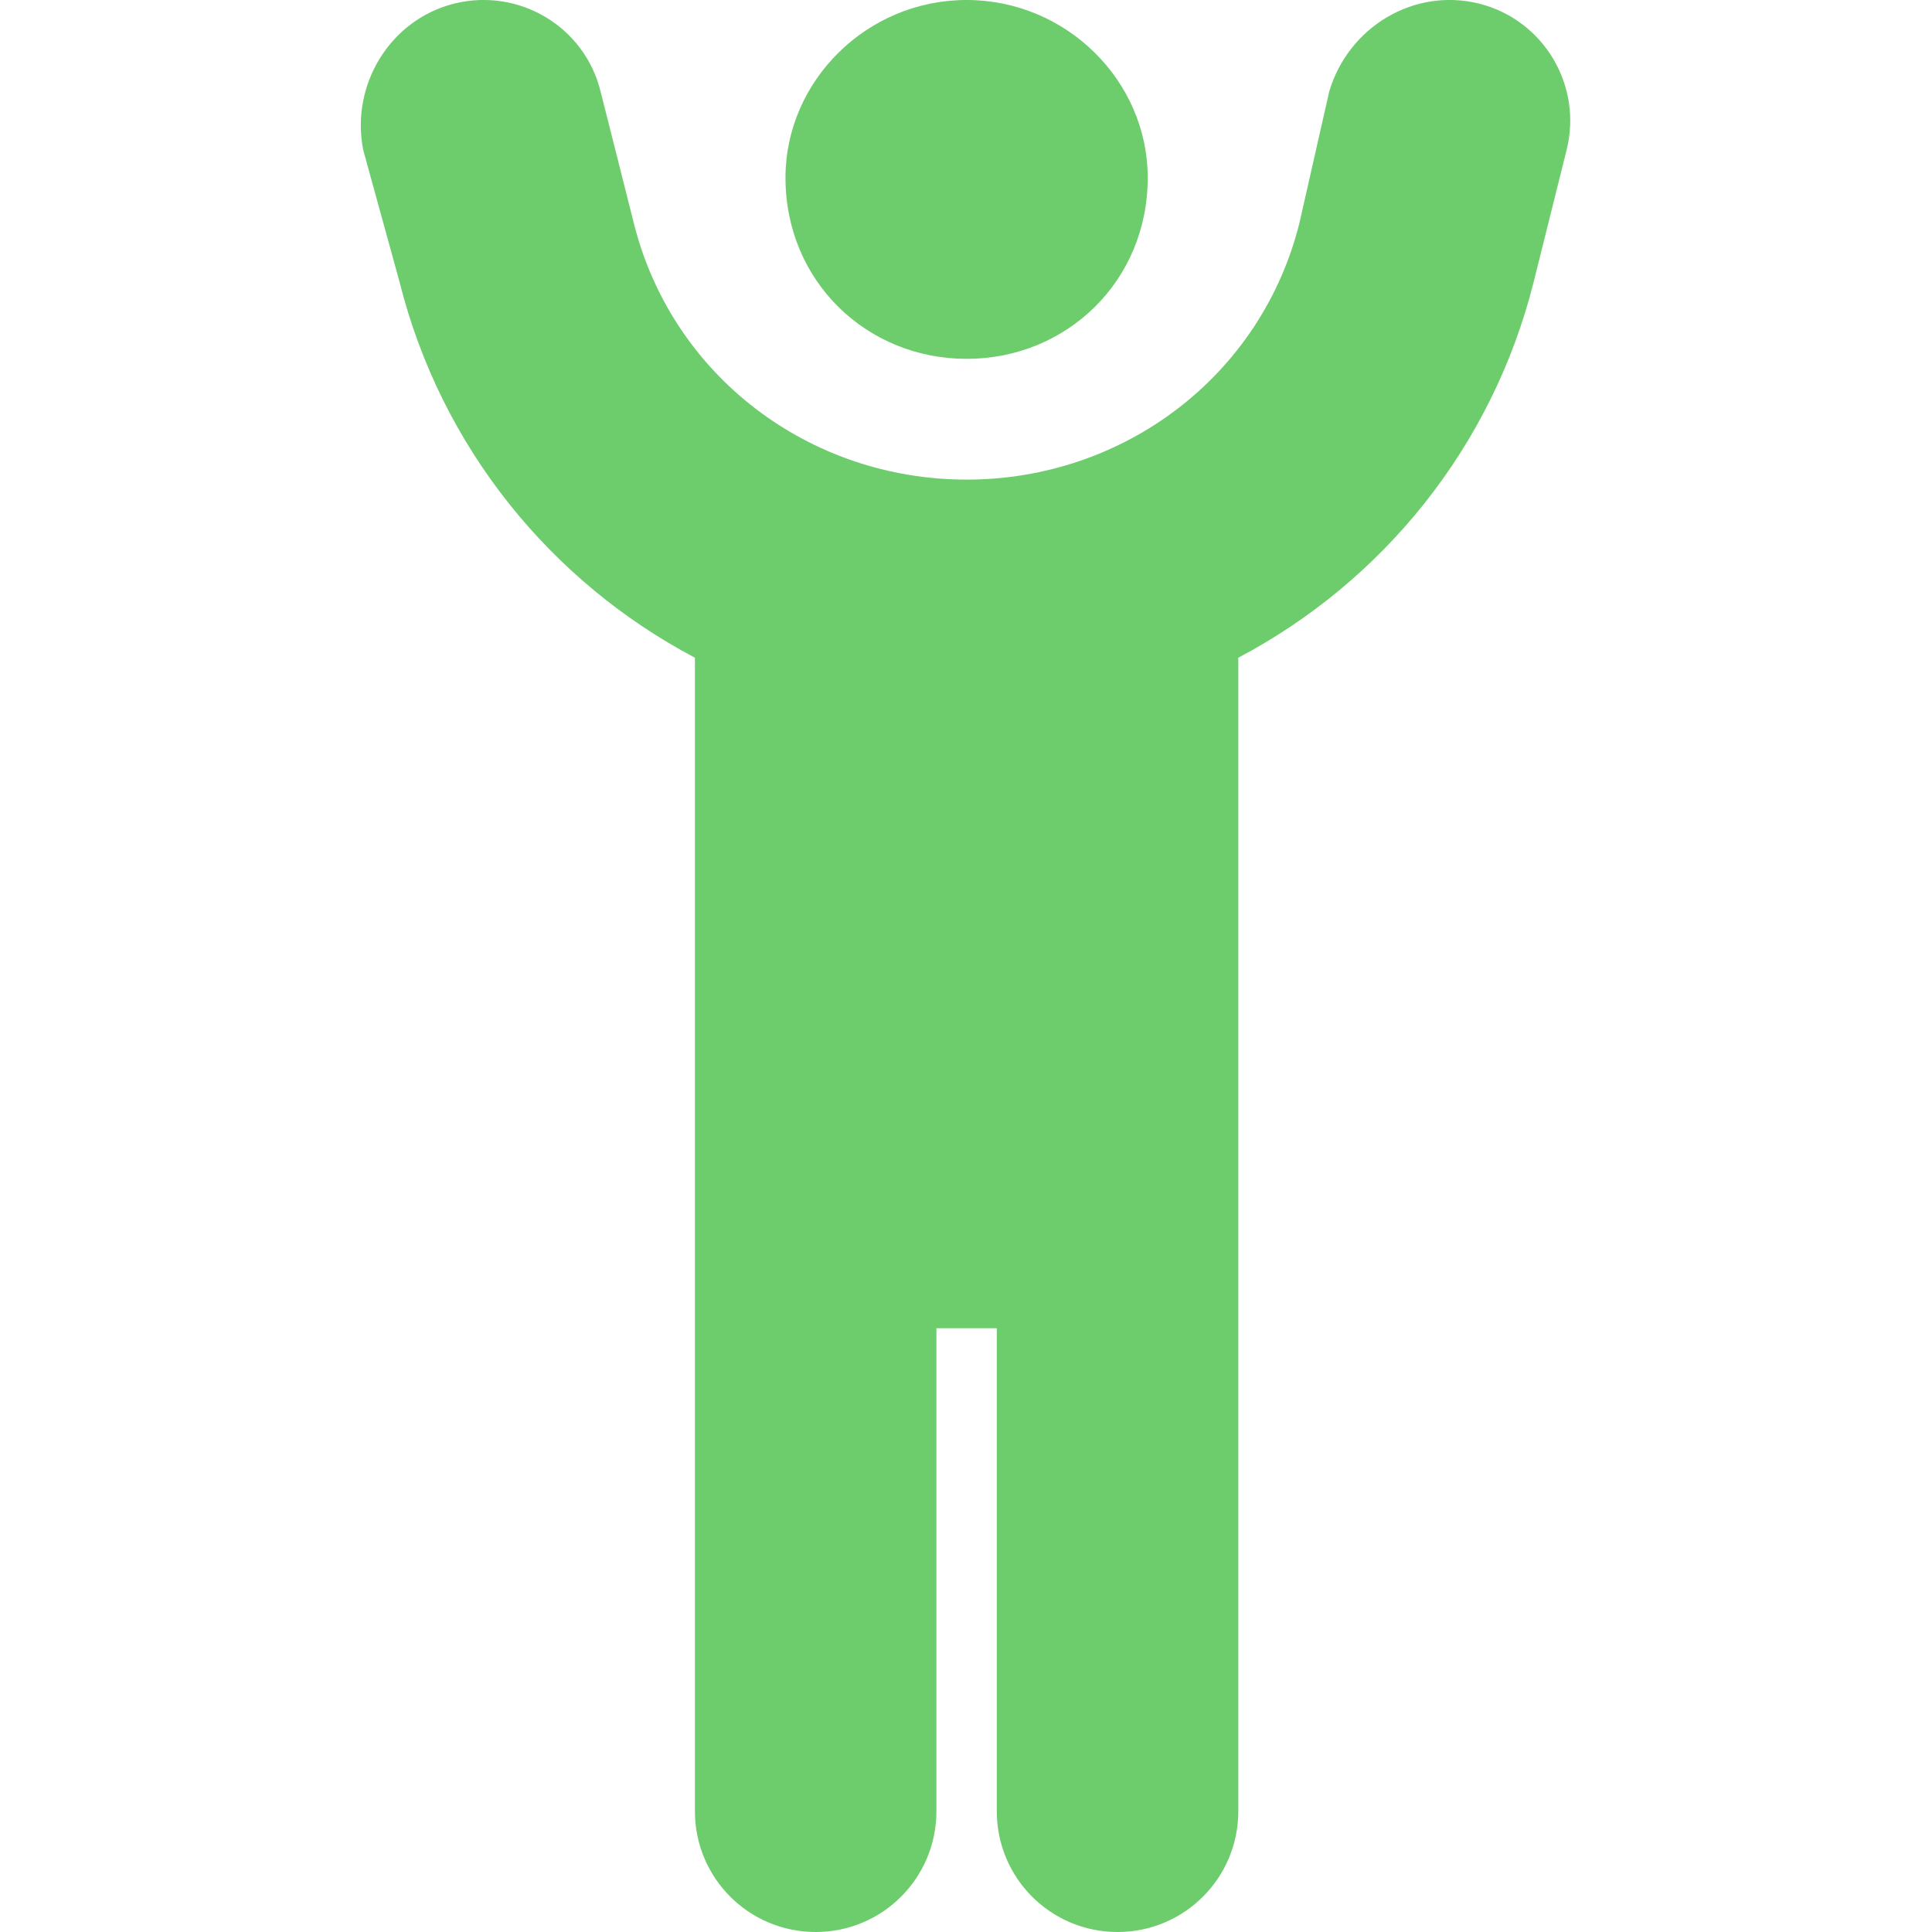 <?xml version="1.0" encoding="UTF-8" standalone="no"?><!DOCTYPE svg PUBLIC "-//W3C//DTD SVG 1.1//EN" "http://www.w3.org/Graphics/SVG/1.1/DTD/svg11.dtd"><svg width="512px" height="512px" version="1.1" xmlns="http://www.w3.org/2000/svg" xmlns:xlink="http://www.w3.org/1999/xlink" xml:space="preserve" xmlns:serif="http://www.serif.com/" style="fill-rule:evenodd;clip-rule:evenodd;stroke-linejoin:round;stroke-miterlimit:2;"><path d="M352.261,24.24c5.1,-17.147 22.5,-27.571 39.7,-23.285c17.1,4.287 27.5,21.665 23.2,38.805l-8.7,34.87c-11,43.97 -40.2,79.57 -78.3,99.67l0,305.7c0,17.7 -14.3,32 -32,32c-17.7,0 -32,-14.3 -32,-32l0,-128l-16,0l0,128c0,17.7 -14.3,32 -32,32c-17.7,0 -32,-14.3 -32,-32l0,-305.7c-38.1,-20.1 -67.3,-55.7 -78.3,-99.67l-9.6,-34.87c-3.4,-17.14 7,-34.518 24.1,-38.805c17.2,-4.286 34.6,6.138 38.8,23.285l8.8,34.86c10.1,40.49 46.5,68 88.2,68c41.7,-0 78.1,-27.51 88.2,-68l7.9,-34.86Zm-144.1,22.86c0,-25.61 21.5,-47.101 48,-47.101c26.5,0 48,21.491 48,47.101c0,27.41 -21.5,48 -48,48c-26.5,-0 -48,-20.59 -48,-48Z" style="fill:#6dcd6d;fill-rule:nonzero;"/></svg>